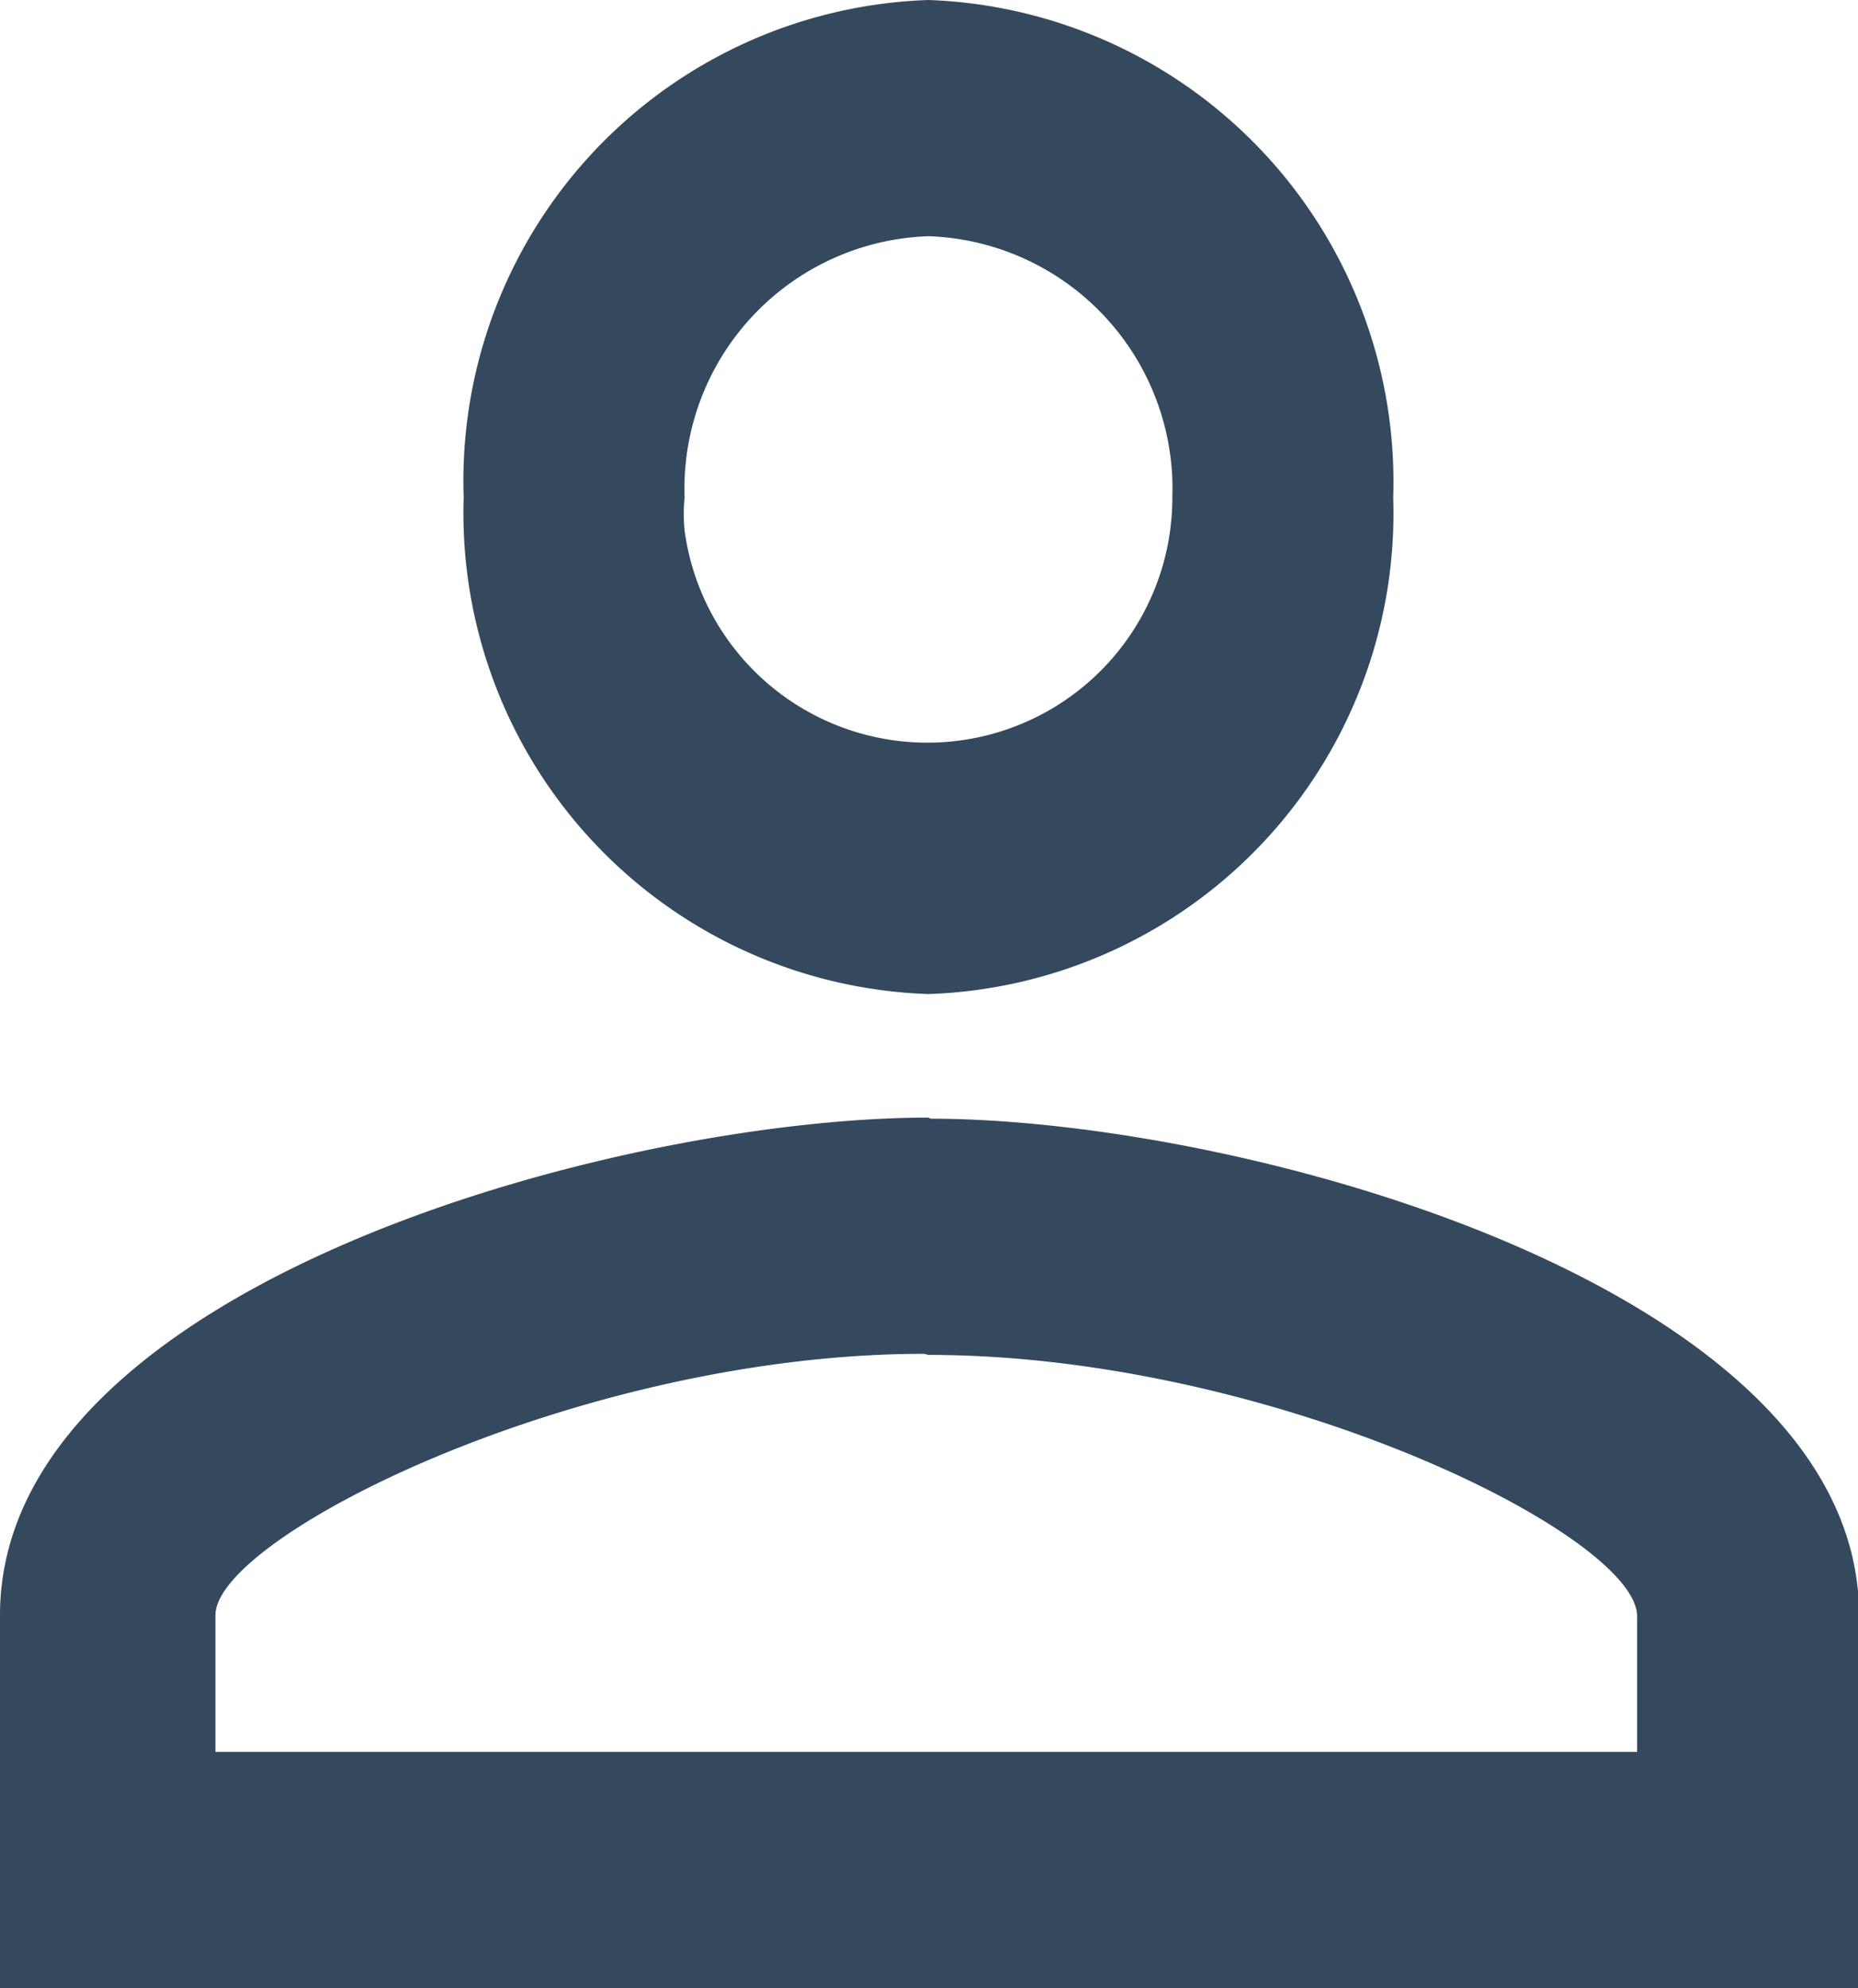 <svg xmlns="http://www.w3.org/2000/svg" id="Layer_1" data-name="Layer 1" width="16.99" height="18.18" viewBox="0 0 16.99 18.18"><defs><style>      .cls-1 {        fill: #34495e;      }    </style></defs><title>liaison</title><g id="liaison"><path id="Icon_material-person-outline" data-name="Icon material-person-outline" class="cls-1" d="M10,3.07a2.31,2.31,0,0,1,2.23,2.39,2.24,2.24,0,0,1-4.46.3,1.5,1.5,0,0,1,0-.3A2.31,2.31,0,0,1,10,3.07M10,13.3c3.15,0,6.48,1.65,6.48,2.39v1.24h-13V15.68c0-.72,3.33-2.39,6.48-2.39M10,.91A4.4,4.4,0,0,0,5.75,5.46,4.4,4.4,0,0,0,10,10a4.4,4.4,0,0,0,4.25-4.54A4.41,4.41,0,0,0,10,.91Zm0,10.22c-2.83,0-8.49,1.53-8.49,4.55v3.41h17V15.68c0-3-5.65-4.54-8.49-4.54Z" transform="translate(-1.51 -0.91)"></path></g></svg>